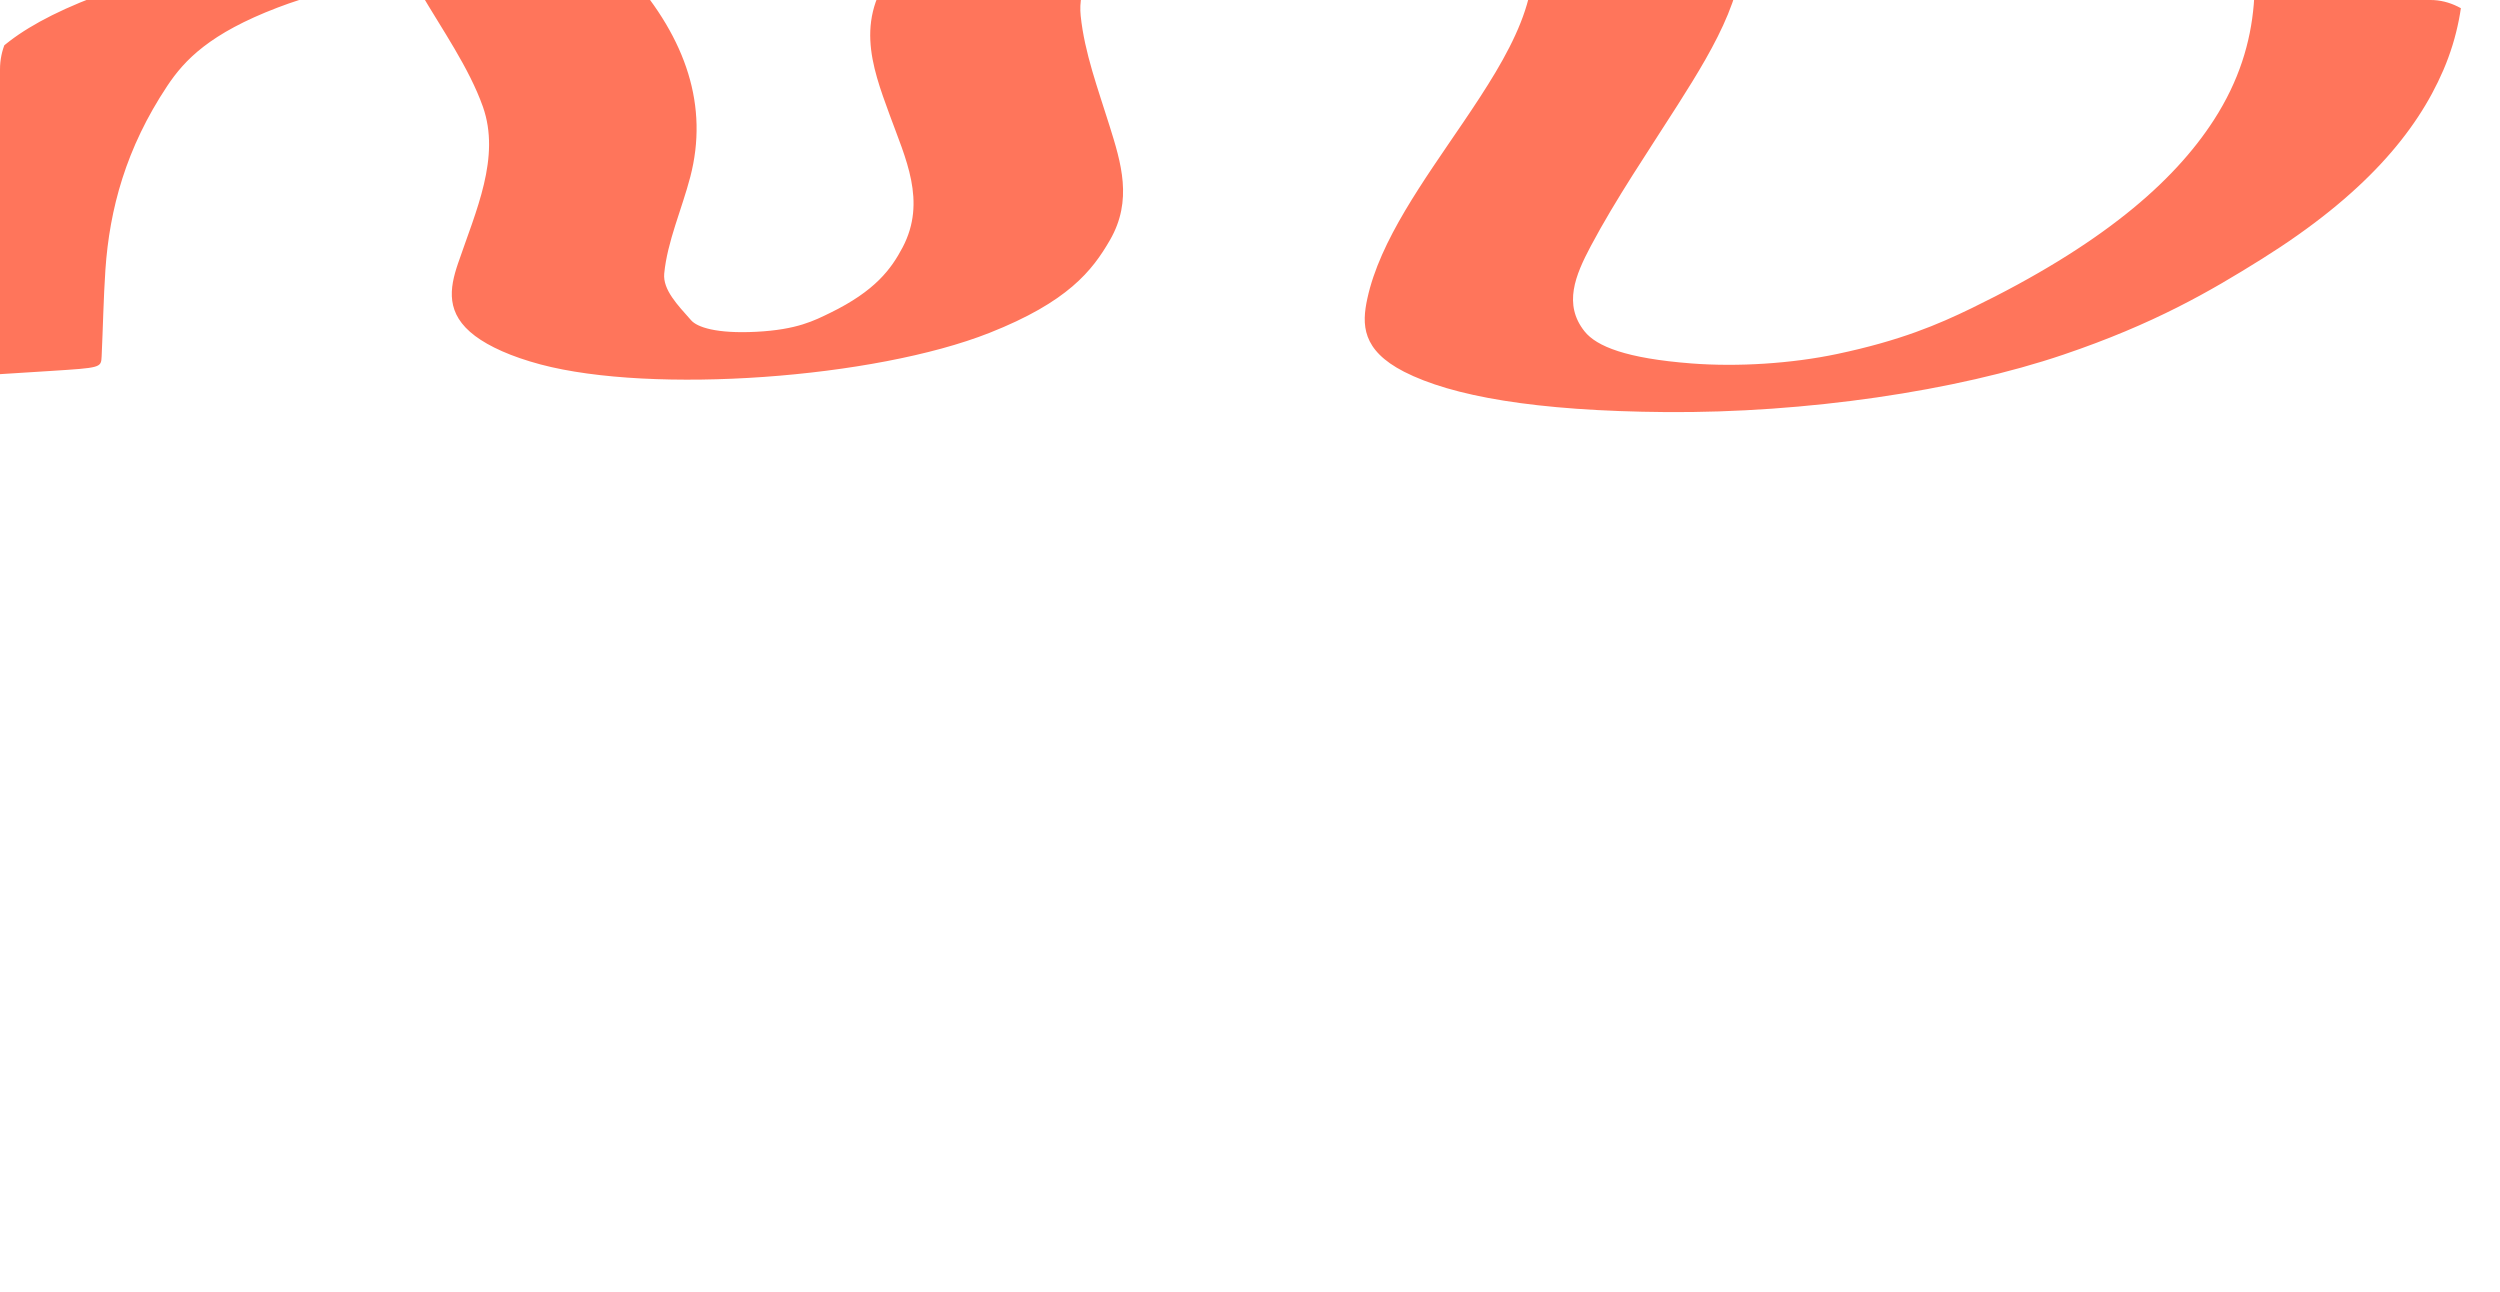 <?xml version="1.0" encoding="UTF-8"?> <svg xmlns="http://www.w3.org/2000/svg" width="1260" height="651" viewBox="0 0 1260 651" fill="none"><g clip-path="url(#clip0_4119_267)"><path d="M200.237 -11.343C172.131 -6.741 154.382 -1.715 139.892 3.827C105.772 16.87 93.057 30.147 84.29 43.326C63.438 74.682 55.217 105.441 53.128 135.889C52.152 150.502 51.906 165.081 51.221 179.675C50.95 185.345 50.877 185.35 25.423 186.968C4.2 188.328 -17.102 189.599 -38.315 191.099C-49.687 191.91 -54.913 191.544 -54.585 188.845C-50.368 157.385 -49.58 126.113 -41.496 94.435C-36.413 74.534 -23.526 54.146 -8.438 33.811C4.637 16.165 35.816 -1.321 97.157 -16.922C114.292 -21.276 134.154 -25.392 154.797 -28.806C206.221 -37.32 262.561 -37.182 289.551 -28.137C302.821 -23.694 312.495 -18.279 317.422 -12.651C346.089 19.799 357.127 53.677 347.91 89.132C343.675 105.37 336.304 121.807 334.768 137.876C334.01 146.051 341.572 153.782 348.321 161.412C351.341 164.873 360.95 168.26 381.169 167.221C401.754 166.173 410.447 161.547 418.387 157.697C441.14 146.598 449.176 135.578 454.945 124.635C467.125 101.414 456.339 79.766 448.396 57.924C439.291 33.013 429.891 8.075 453.246 -18.824C467.57 -35.344 495.623 -51.419 551.24 -66.093C582.827 -74.412 619.138 -81.151 661.848 -85.353C743.557 -93.407 811.839 -88.955 846.22 -73.6C870.097 -62.956 874.479 -50.316 877.116 -37.493C883.076 -8.241 865.088 22.163 845.714 52.646C830.572 76.464 814.334 100.325 801.748 124.046C793.963 138.716 787.793 153.434 798.612 167.003C804.701 174.63 819.69 180.64 852.534 183.176C875.804 184.966 902.937 183.264 925.97 178.396C957.813 171.664 976.742 163.566 993.756 155.301C1058.76 123.69 1095.42 92.07 1115.81 60.446C1141.24 20.968 1138.86 -16.873 1131.02 -54.386C1129.93 -59.538 1129.86 -59.486 1153.47 -61.278C1174.68 -62.888 1195.96 -64.503 1217.08 -66.328C1230.18 -67.462 1235.64 -66.939 1236.21 -64.002C1242.76 -31.391 1246.04 1.397 1231.44 35.363C1217.92 66.784 1191.23 98.43 1140.02 130.48C1113.82 146.869 1085.72 163.247 1039.9 178.76C985.852 197.089 909.995 208.237 839.637 207.69C773.675 207.172 731.699 199.642 707.636 187.342C686.302 176.398 686.299 163.521 689.14 150.464C695.485 121.189 717.39 91.303 737.615 61.47C760.296 27.942 781.151 -5.508 769.16 -37.259C766.217 -44.929 758.67 -52.441 746.351 -59.043C729.472 -68.056 688.555 -67.614 645.545 -59.236C609.33 -52.173 588.235 -43.596 573.115 -34.421C549.065 -19.801 543.295 -5.646 544.671 8.019C546.605 26.62 553.424 44.887 559.149 63.229C565.056 82.094 570.965 100.974 559.442 120.954C550.473 136.524 538.14 152.168 498.701 167.764C440.647 190.712 328.902 198.73 272.42 183.677C257.497 179.694 246.528 174.62 239.501 169.356C224.524 158.165 226.51 145.467 230.841 132.764C239.931 106.134 252.375 79.29 243.375 53.773C236.389 34.133 222.919 15.015 211.636 -4.269C210.226 -6.675 204.739 -8.708 200.381 -11.369L200.237 -11.343Z" fill="#FF5333" fill-opacity="0.8"></path></g><defs><clipPath id="clip0_4119_267"><rect width="1260" height="651" rx="35" fill="white"></rect></clipPath></defs></svg> 